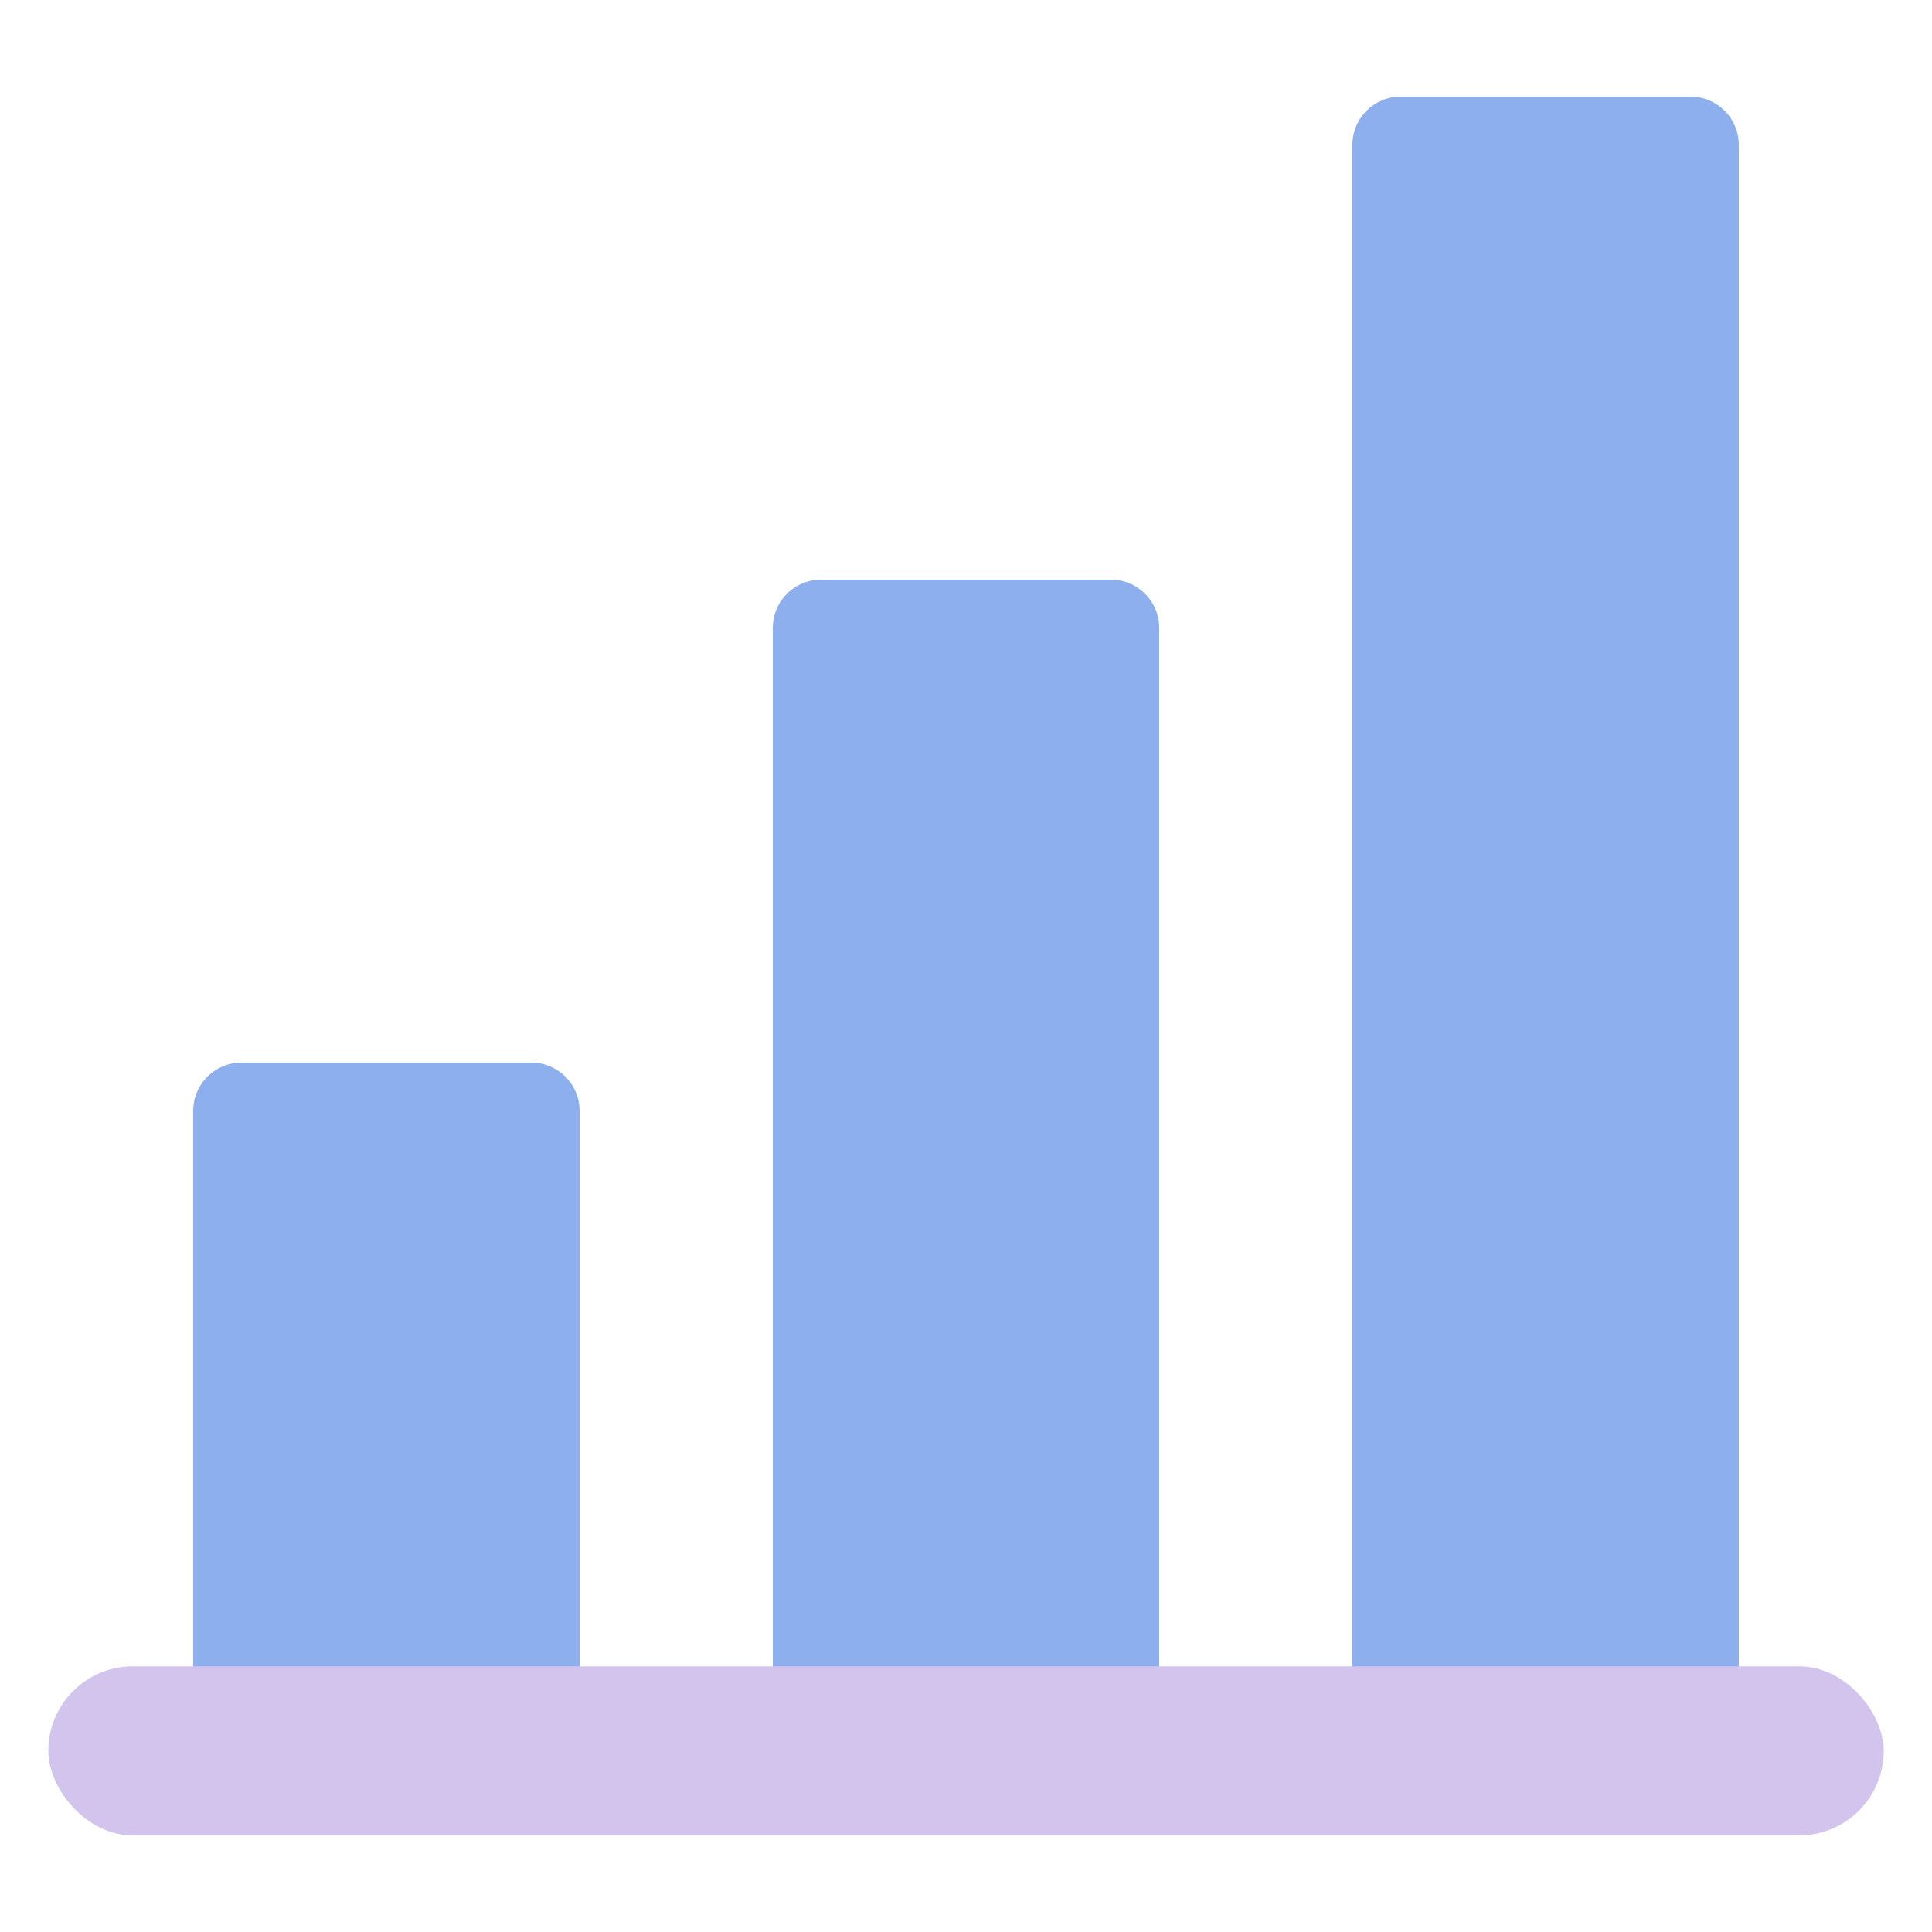 <svg xmlns="http://www.w3.org/2000/svg" viewBox="0 0 80 80"><defs><style>.cls-1{fill:#8eafed;}.cls-2{fill:#d3c4ed;}</style></defs><title>彩色图标</title><g id="图层_2" data-name="图层 2"><path class="cls-1" d="M10,44H22a2,2,0,0,1,2,2V72a0,0,0,0,1,0,0H8a0,0,0,0,1,0,0V46A2,2,0,0,1,10,44Z"/><path class="cls-1" d="M34,24H46a2,2,0,0,1,2,2V72a0,0,0,0,1,0,0H32a0,0,0,0,1,0,0V26A2,2,0,0,1,34,24Z"/><path class="cls-1" d="M58,4H70a2,2,0,0,1,2,2V72a0,0,0,0,1,0,0H56a0,0,0,0,1,0,0V6A2,2,0,0,1,58,4Z"/><rect class="cls-2" x="2" y="69" width="76" height="7" rx="3.5"/></g></svg>